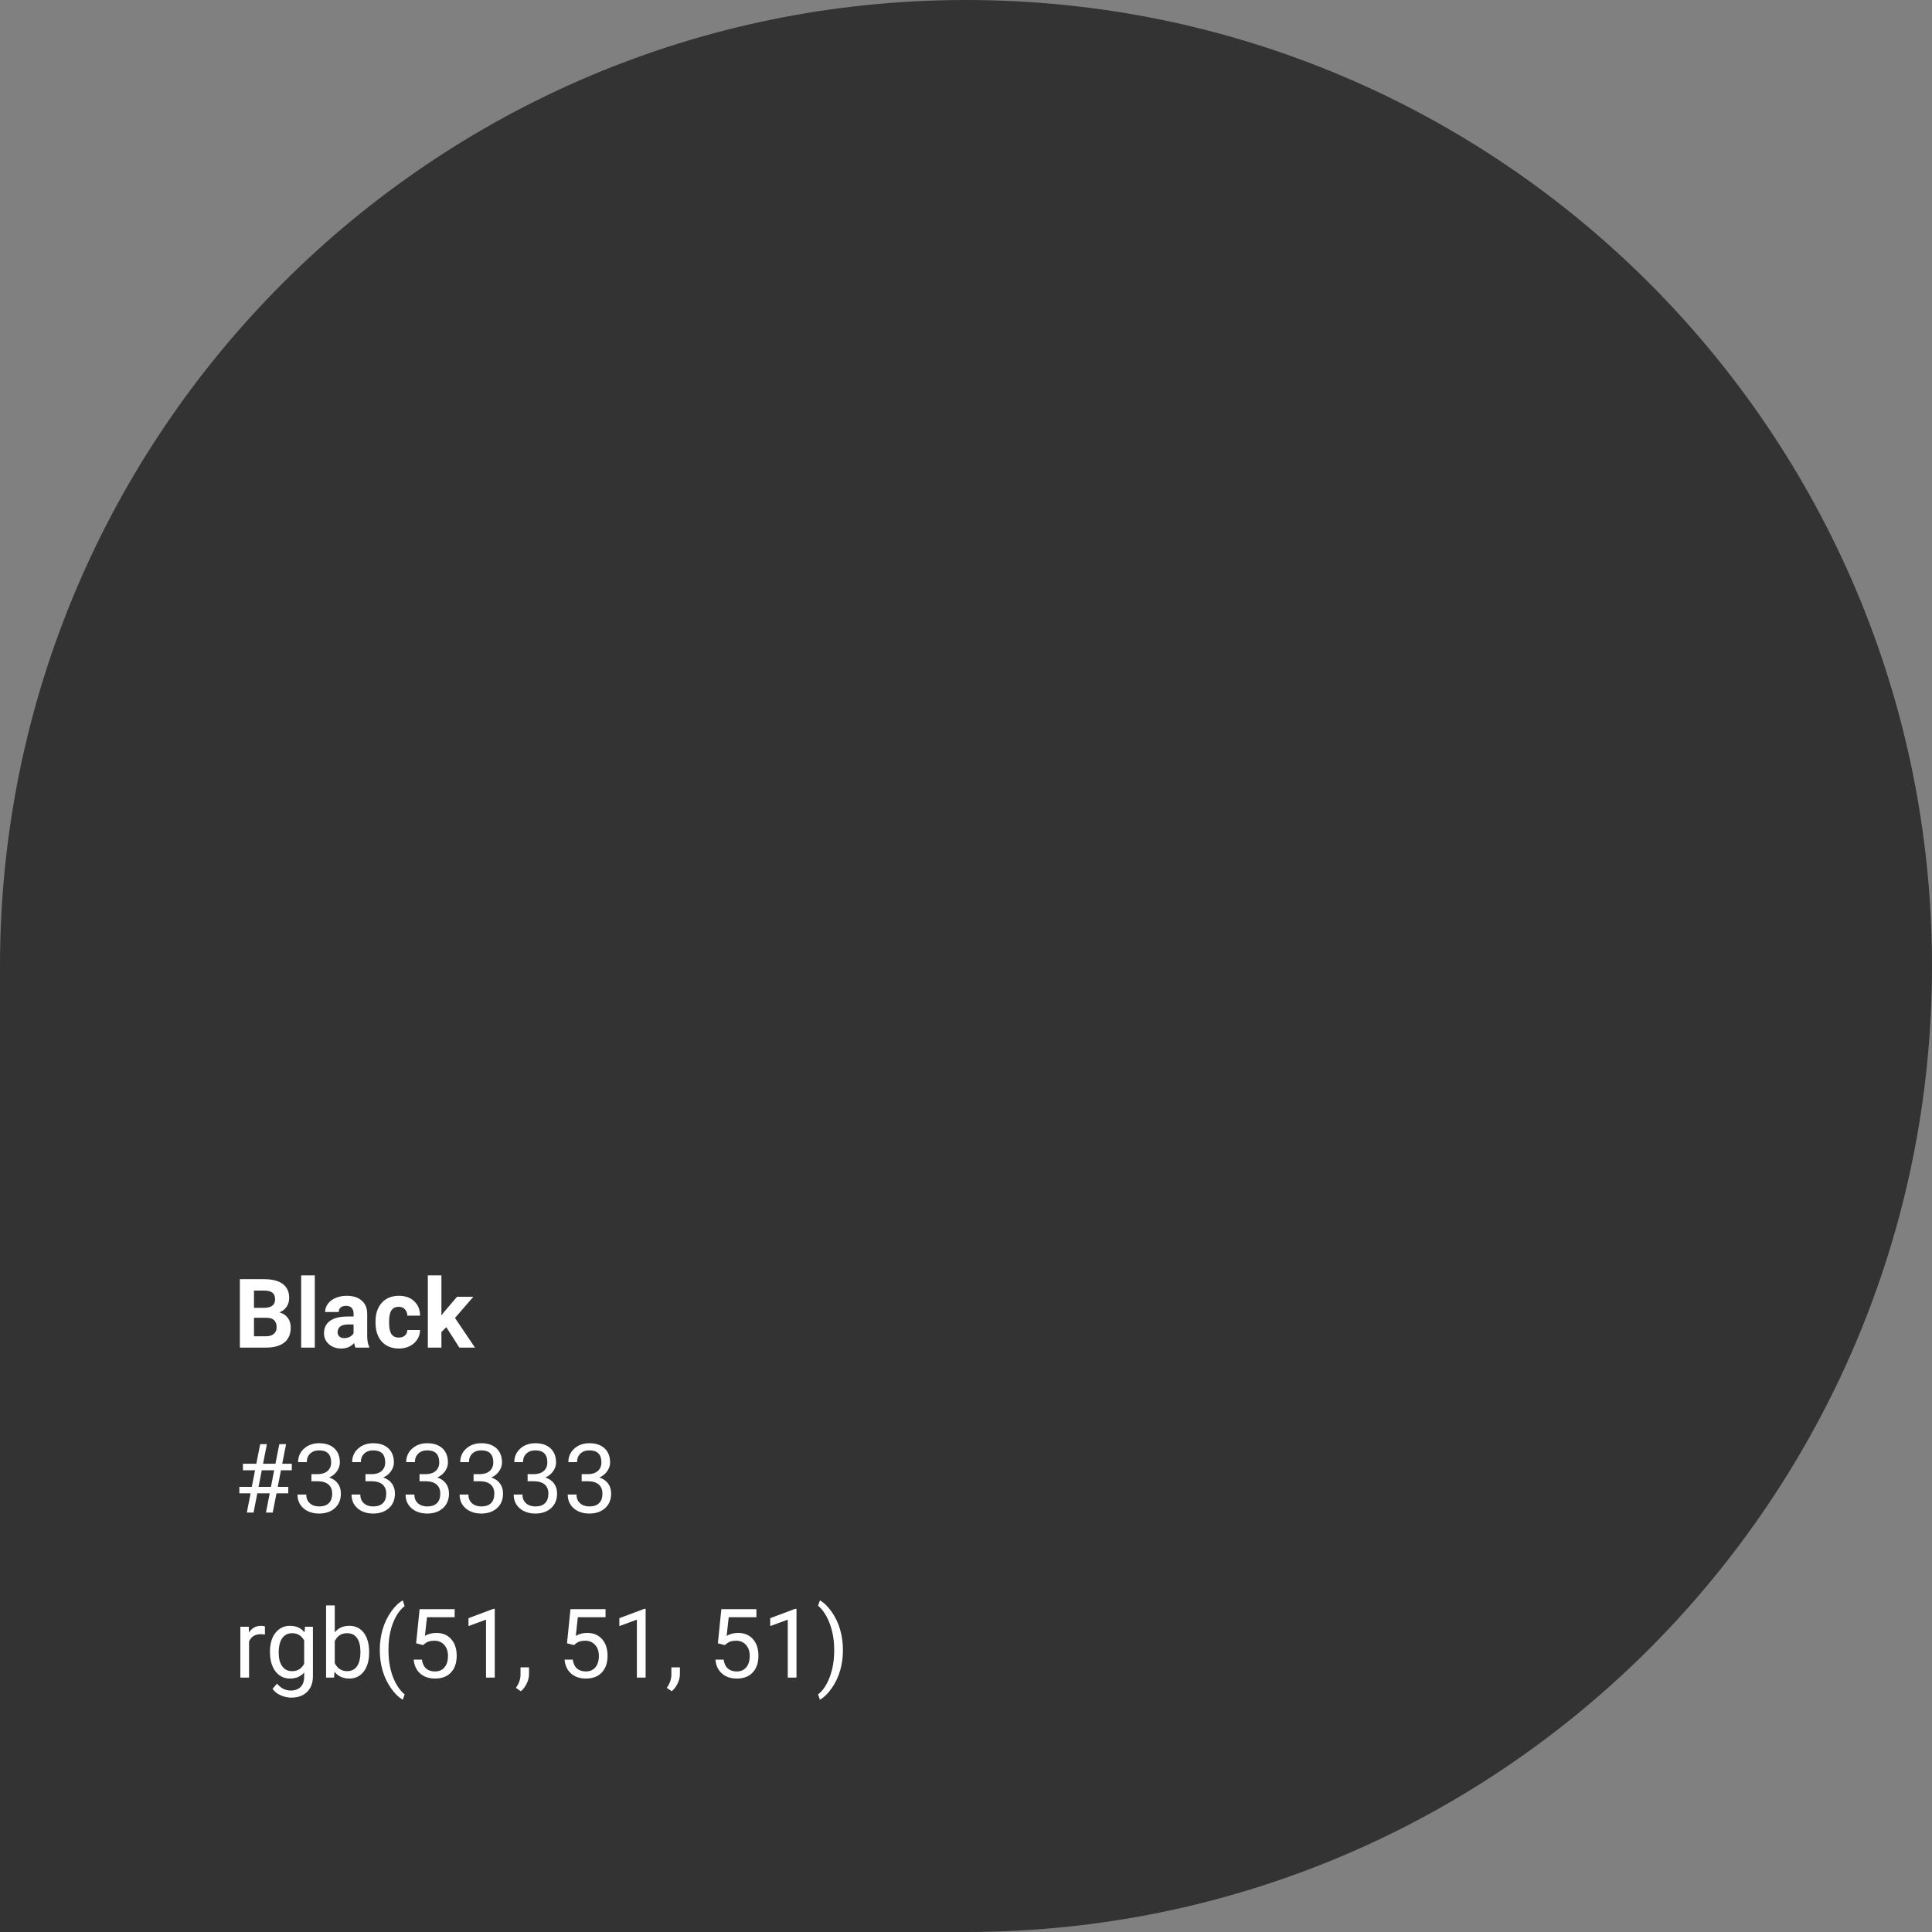 <?xml version="1.0" encoding="UTF-8"?> <svg xmlns="http://www.w3.org/2000/svg" width="281" height="281" viewBox="0 0 281 281" fill="none"><rect x="0" y="0" width="281" height="281" fill="#808080" stroke="none"/> <path d="M0 140.5C0 62.904 62.904 0 140.5 0C218.096 0 281 62.904 281 140.5C281 218.096 218.096 281 140.5 281H0V140.5Z" fill="#333333"></path> <path d="M34.889 196V186.047H38.375C39.583 186.047 40.499 186.279 41.123 186.744C41.747 187.204 42.06 187.881 42.06 188.774C42.06 189.262 41.934 189.693 41.684 190.066C41.433 190.436 41.084 190.707 40.638 190.88C41.148 191.007 41.549 191.265 41.841 191.652C42.137 192.04 42.285 192.514 42.285 193.074C42.285 194.031 41.98 194.756 41.369 195.248C40.758 195.74 39.888 195.991 38.758 196H34.889ZM36.94 191.666V194.353H38.696C39.179 194.353 39.555 194.239 39.824 194.011C40.098 193.778 40.234 193.459 40.234 193.054C40.234 192.142 39.763 191.68 38.819 191.666H36.94ZM36.94 190.217H38.457C39.492 190.199 40.009 189.786 40.009 188.979C40.009 188.528 39.877 188.205 39.612 188.009C39.352 187.808 38.94 187.708 38.375 187.708H36.94V190.217ZM45.785 196H43.803V185.5H45.785V196ZM51.705 196C51.614 195.822 51.548 195.601 51.507 195.337C51.028 195.87 50.406 196.137 49.641 196.137C48.916 196.137 48.315 195.927 47.836 195.508C47.362 195.089 47.125 194.56 47.125 193.922C47.125 193.138 47.414 192.536 47.993 192.117C48.577 191.698 49.417 191.486 50.516 191.481H51.425V191.058C51.425 190.716 51.336 190.442 51.158 190.237C50.985 190.032 50.709 189.93 50.331 189.93C49.998 189.93 49.736 190.009 49.545 190.169C49.358 190.328 49.265 190.547 49.265 190.825H47.289C47.289 190.397 47.421 190 47.685 189.636C47.95 189.271 48.324 188.986 48.807 188.781C49.29 188.572 49.832 188.467 50.434 188.467C51.345 188.467 52.067 188.697 52.601 189.157C53.138 189.613 53.407 190.256 53.407 191.085V194.291C53.412 194.993 53.51 195.524 53.701 195.884V196H51.705ZM50.071 194.626C50.363 194.626 50.632 194.562 50.878 194.435C51.124 194.302 51.306 194.127 51.425 193.908V192.637H50.687C49.698 192.637 49.171 192.979 49.107 193.662L49.101 193.778C49.101 194.024 49.187 194.227 49.36 194.387C49.533 194.546 49.77 194.626 50.071 194.626ZM58.001 194.544C58.366 194.544 58.662 194.444 58.89 194.243C59.117 194.043 59.236 193.776 59.245 193.443H61.098C61.093 193.945 60.956 194.405 60.688 194.824C60.419 195.239 60.05 195.562 59.58 195.795C59.115 196.023 58.6 196.137 58.035 196.137C56.978 196.137 56.144 195.802 55.533 195.132C54.922 194.457 54.617 193.528 54.617 192.343V192.213C54.617 191.074 54.92 190.164 55.526 189.485C56.133 188.806 56.964 188.467 58.022 188.467C58.947 188.467 59.687 188.731 60.243 189.26C60.804 189.784 61.089 190.483 61.098 191.358H59.245C59.236 190.976 59.117 190.666 58.89 190.429C58.662 190.187 58.361 190.066 57.987 190.066C57.527 190.066 57.178 190.235 56.941 190.572C56.709 190.905 56.593 191.447 56.593 192.199V192.404C56.593 193.165 56.709 193.712 56.941 194.045C57.174 194.378 57.527 194.544 58.001 194.544ZM64.912 193.033L64.201 193.744V196H62.226V185.5H64.201V191.317L64.584 190.825L66.478 188.604H68.85L66.177 191.687L69.082 196H66.812L64.912 193.033Z" fill="white"></path> <path d="M39.23 217.197H37.425L36.878 220H35.9L36.447 217.197H34.813V216.261H36.625L37.097 213.841H35.333V212.891H37.281L37.842 210.047H38.819L38.259 212.891H40.063L40.624 210.047H41.608L41.048 212.891H42.442V213.841H40.863L40.392 216.261H41.93V217.197H40.214L39.667 220H38.683L39.23 217.197ZM37.602 216.261H39.407L39.879 213.841H38.074L37.602 216.261ZM45.293 214.408H46.243C46.84 214.399 47.31 214.242 47.651 213.937C47.993 213.631 48.164 213.219 48.164 212.699C48.164 211.533 47.583 210.949 46.421 210.949C45.874 210.949 45.437 211.106 45.108 211.421C44.785 211.731 44.623 212.143 44.623 212.658H43.358C43.358 211.87 43.645 211.216 44.22 210.696C44.798 210.172 45.532 209.91 46.421 209.91C47.36 209.91 48.096 210.159 48.629 210.655C49.162 211.152 49.429 211.842 49.429 212.727C49.429 213.16 49.287 213.579 49.005 213.984C48.727 214.39 48.346 214.693 47.863 214.894C48.41 215.067 48.832 215.354 49.128 215.755C49.429 216.156 49.579 216.646 49.579 217.225C49.579 218.118 49.287 218.826 48.704 219.351C48.121 219.875 47.362 220.137 46.428 220.137C45.493 220.137 44.732 219.884 44.145 219.378C43.561 218.872 43.27 218.204 43.27 217.375H44.541C44.541 217.899 44.712 218.318 45.054 218.633C45.395 218.947 45.853 219.104 46.428 219.104C47.038 219.104 47.505 218.945 47.829 218.626C48.153 218.307 48.315 217.849 48.315 217.252C48.315 216.673 48.137 216.229 47.781 215.919C47.426 215.609 46.913 215.45 46.243 215.44H45.293V214.408ZM53.154 214.408H54.105C54.702 214.399 55.171 214.242 55.513 213.937C55.855 213.631 56.025 213.219 56.025 212.699C56.025 211.533 55.444 210.949 54.282 210.949C53.735 210.949 53.298 211.106 52.97 211.421C52.646 211.731 52.484 212.143 52.484 212.658H51.22C51.22 211.87 51.507 211.216 52.081 210.696C52.66 210.172 53.394 209.91 54.282 209.91C55.221 209.91 55.957 210.159 56.49 210.655C57.023 211.152 57.29 211.842 57.29 212.727C57.29 213.16 57.149 213.579 56.866 213.984C56.588 214.39 56.208 214.693 55.725 214.894C56.272 215.067 56.693 215.354 56.989 215.755C57.29 216.156 57.44 216.646 57.44 217.225C57.44 218.118 57.149 218.826 56.565 219.351C55.982 219.875 55.223 220.137 54.289 220.137C53.355 220.137 52.594 219.884 52.006 219.378C51.422 218.872 51.131 218.204 51.131 217.375H52.402C52.402 217.899 52.573 218.318 52.915 218.633C53.257 218.947 53.715 219.104 54.289 219.104C54.9 219.104 55.367 218.945 55.69 218.626C56.014 218.307 56.176 217.849 56.176 217.252C56.176 216.673 55.998 216.229 55.643 215.919C55.287 215.609 54.774 215.45 54.105 215.44H53.154V214.408ZM61.016 214.408H61.966C62.563 214.399 63.032 214.242 63.374 213.937C63.716 213.631 63.887 213.219 63.887 212.699C63.887 211.533 63.306 210.949 62.144 210.949C61.597 210.949 61.159 211.106 60.831 211.421C60.508 211.731 60.346 212.143 60.346 212.658H59.081C59.081 211.87 59.368 211.216 59.942 210.696C60.521 210.172 61.255 209.91 62.144 209.91C63.082 209.91 63.818 210.159 64.352 210.655C64.885 211.152 65.151 211.842 65.151 212.727C65.151 213.16 65.01 213.579 64.728 213.984C64.45 214.39 64.069 214.693 63.586 214.894C64.133 215.067 64.554 215.354 64.851 215.755C65.151 216.156 65.302 216.646 65.302 217.225C65.302 218.118 65.01 218.826 64.427 219.351C63.843 219.875 63.085 220.137 62.15 220.137C61.216 220.137 60.455 219.884 59.867 219.378C59.284 218.872 58.992 218.204 58.992 217.375H60.264C60.264 217.899 60.435 218.318 60.776 218.633C61.118 218.947 61.576 219.104 62.15 219.104C62.761 219.104 63.228 218.945 63.552 218.626C63.875 218.307 64.037 217.849 64.037 217.252C64.037 216.673 63.859 216.229 63.504 215.919C63.148 215.609 62.636 215.45 61.966 215.44H61.016V214.408ZM68.877 214.408H69.827C70.424 214.399 70.894 214.242 71.235 213.937C71.577 213.631 71.748 213.219 71.748 212.699C71.748 211.533 71.167 210.949 70.005 210.949C69.458 210.949 69.02 211.106 68.692 211.421C68.369 211.731 68.207 212.143 68.207 212.658H66.942C66.942 211.87 67.23 211.216 67.804 210.696C68.382 210.172 69.116 209.91 70.005 209.91C70.944 209.91 71.68 210.159 72.213 210.655C72.746 211.152 73.013 211.842 73.013 212.727C73.013 213.16 72.871 213.579 72.589 213.984C72.311 214.39 71.93 214.693 71.447 214.894C71.994 215.067 72.416 215.354 72.712 215.755C73.013 216.156 73.163 216.646 73.163 217.225C73.163 218.118 72.871 218.826 72.288 219.351C71.705 219.875 70.946 220.137 70.012 220.137C69.078 220.137 68.316 219.884 67.728 219.378C67.145 218.872 66.853 218.204 66.853 217.375H68.125C68.125 217.899 68.296 218.318 68.638 218.633C68.98 218.947 69.438 219.104 70.012 219.104C70.622 219.104 71.09 218.945 71.413 218.626C71.737 218.307 71.898 217.849 71.898 217.252C71.898 216.673 71.721 216.229 71.365 215.919C71.01 215.609 70.497 215.45 69.827 215.44H68.877V214.408ZM76.738 214.408H77.689C78.285 214.399 78.755 214.242 79.097 213.937C79.439 213.631 79.609 213.219 79.609 212.699C79.609 211.533 79.028 210.949 77.866 210.949C77.319 210.949 76.882 211.106 76.554 211.421C76.23 211.731 76.068 212.143 76.068 212.658H74.804C74.804 211.87 75.091 211.216 75.665 210.696C76.244 210.172 76.978 209.91 77.866 209.91C78.805 209.91 79.541 210.159 80.074 210.655C80.607 211.152 80.874 211.842 80.874 212.727C80.874 213.16 80.733 213.579 80.45 213.984C80.172 214.39 79.792 214.693 79.309 214.894C79.856 215.067 80.277 215.354 80.573 215.755C80.874 216.156 81.024 216.646 81.024 217.225C81.024 218.118 80.733 218.826 80.149 219.351C79.566 219.875 78.807 220.137 77.873 220.137C76.939 220.137 76.178 219.884 75.59 219.378C75.007 218.872 74.715 218.204 74.715 217.375H75.986C75.986 217.899 76.157 218.318 76.499 218.633C76.841 218.947 77.299 219.104 77.873 219.104C78.484 219.104 78.951 218.945 79.274 218.626C79.598 218.307 79.76 217.849 79.76 217.252C79.76 216.673 79.582 216.229 79.227 215.919C78.871 215.609 78.358 215.45 77.689 215.44H76.738V214.408ZM84.6 214.408H85.55C86.147 214.399 86.616 214.242 86.958 213.937C87.3 213.631 87.471 213.219 87.471 212.699C87.471 211.533 86.89 210.949 85.728 210.949C85.181 210.949 84.743 211.106 84.415 211.421C84.091 211.731 83.93 212.143 83.93 212.658H82.665C82.665 211.87 82.952 211.216 83.526 210.696C84.105 210.172 84.839 209.91 85.728 209.91C86.666 209.91 87.402 210.159 87.936 210.655C88.469 211.152 88.735 211.842 88.735 212.727C88.735 213.16 88.594 213.579 88.311 213.984C88.034 214.39 87.653 214.693 87.17 214.894C87.717 215.067 88.138 215.354 88.435 215.755C88.735 216.156 88.886 216.646 88.886 217.225C88.886 218.118 88.594 218.826 88.011 219.351C87.427 219.875 86.669 220.137 85.734 220.137C84.8 220.137 84.039 219.884 83.451 219.378C82.868 218.872 82.576 218.204 82.576 217.375H83.848C83.848 217.899 84.019 218.318 84.36 218.633C84.702 218.947 85.16 219.104 85.734 219.104C86.345 219.104 86.812 218.945 87.136 218.626C87.459 218.307 87.621 217.849 87.621 217.252C87.621 216.673 87.443 216.229 87.088 215.919C86.732 215.609 86.22 215.45 85.55 215.44H84.6V214.408Z" fill="white"></path> <path d="M38.532 237.738C38.341 237.706 38.133 237.69 37.91 237.69C37.081 237.69 36.518 238.044 36.222 238.75V244H34.957V236.604H36.188L36.208 237.458C36.623 236.797 37.211 236.467 37.972 236.467C38.218 236.467 38.405 236.499 38.532 236.562V237.738ZM39.264 240.24C39.264 239.087 39.53 238.171 40.063 237.492C40.597 236.809 41.303 236.467 42.183 236.467C43.085 236.467 43.789 236.786 44.295 237.424L44.356 236.604H45.512V243.822C45.512 244.779 45.227 245.534 44.657 246.085C44.092 246.636 43.331 246.912 42.374 246.912C41.841 246.912 41.319 246.798 40.809 246.57C40.298 246.342 39.908 246.03 39.64 245.634L40.296 244.875C40.838 245.545 41.501 245.88 42.285 245.88C42.9 245.88 43.379 245.707 43.721 245.36C44.067 245.014 44.24 244.526 44.24 243.897V243.262C43.734 243.845 43.044 244.137 42.169 244.137C41.303 244.137 40.601 243.788 40.063 243.091C39.53 242.394 39.264 241.443 39.264 240.24ZM40.535 240.384C40.535 241.218 40.706 241.874 41.048 242.353C41.39 242.826 41.868 243.063 42.483 243.063C43.281 243.063 43.867 242.701 44.24 241.977V238.6C43.853 237.893 43.272 237.54 42.497 237.54C41.882 237.54 41.401 237.779 41.055 238.258C40.708 238.736 40.535 239.445 40.535 240.384ZM53.688 240.384C53.688 241.514 53.428 242.423 52.908 243.111C52.389 243.795 51.691 244.137 50.816 244.137C49.882 244.137 49.16 243.806 48.649 243.146L48.588 244H47.426V233.5H48.69V237.417C49.201 236.784 49.905 236.467 50.803 236.467C51.7 236.467 52.405 236.806 52.915 237.485C53.43 238.164 53.688 239.094 53.688 240.274V240.384ZM52.423 240.24C52.423 239.379 52.257 238.714 51.924 238.244C51.591 237.775 51.113 237.54 50.488 237.54C49.654 237.54 49.055 237.927 48.69 238.702V241.901C49.078 242.676 49.682 243.063 50.502 243.063C51.108 243.063 51.58 242.829 51.917 242.359C52.254 241.89 52.423 241.184 52.423 240.24ZM55.239 239.96C55.239 238.93 55.376 237.941 55.649 236.993C55.927 236.045 56.34 235.184 56.887 234.409C57.434 233.634 58.001 233.088 58.589 232.769L58.849 233.603C58.183 234.113 57.636 234.892 57.208 235.94C56.784 236.989 56.552 238.162 56.511 239.461L56.504 240.042C56.504 241.801 56.825 243.328 57.468 244.622C57.855 245.397 58.315 246.003 58.849 246.44L58.589 247.213C57.983 246.876 57.404 246.311 56.852 245.518C55.777 243.968 55.239 242.116 55.239 239.96ZM60.523 239.01L61.029 234.047H66.129V235.216H62.102L61.802 237.93C62.289 237.643 62.843 237.499 63.463 237.499C64.37 237.499 65.09 237.8 65.623 238.401C66.156 238.998 66.423 239.807 66.423 240.828C66.423 241.854 66.145 242.662 65.589 243.255C65.037 243.843 64.265 244.137 63.272 244.137C62.392 244.137 61.674 243.893 61.118 243.405C60.562 242.918 60.245 242.243 60.168 241.382H61.364C61.442 241.951 61.645 242.382 61.973 242.674C62.301 242.961 62.734 243.104 63.272 243.104C63.859 243.104 64.32 242.904 64.652 242.503C64.99 242.102 65.158 241.548 65.158 240.842C65.158 240.176 64.976 239.643 64.611 239.242C64.251 238.837 63.77 238.634 63.169 238.634C62.617 238.634 62.185 238.755 61.87 238.996L61.535 239.27L60.523 239.01ZM71.96 244H70.689V235.571L68.139 236.508V235.359L71.762 233.999H71.96V244ZM75.754 245.982L75.036 245.49C75.465 244.893 75.688 244.278 75.706 243.645V242.503H76.943V243.494C76.943 243.954 76.829 244.415 76.602 244.875C76.378 245.335 76.096 245.704 75.754 245.982ZM82.467 239.01L82.973 234.047H88.072V235.216H84.046L83.745 237.93C84.233 237.643 84.787 237.499 85.406 237.499C86.313 237.499 87.033 237.8 87.566 238.401C88.1 238.998 88.366 239.807 88.366 240.828C88.366 241.854 88.088 242.662 87.532 243.255C86.981 243.843 86.208 244.137 85.215 244.137C84.335 244.137 83.618 243.893 83.061 243.405C82.505 242.918 82.189 242.243 82.111 241.382H83.308C83.385 241.951 83.588 242.382 83.916 242.674C84.244 242.961 84.677 243.104 85.215 243.104C85.803 243.104 86.263 242.904 86.596 242.503C86.933 242.102 87.102 241.548 87.102 240.842C87.102 240.176 86.919 239.643 86.555 239.242C86.195 238.837 85.714 238.634 85.112 238.634C84.561 238.634 84.128 238.755 83.814 238.996L83.478 239.27L82.467 239.01ZM93.903 244H92.632V235.571L90.082 236.508V235.359L93.705 233.999H93.903V244ZM97.697 245.982L96.98 245.49C97.408 244.893 97.631 244.278 97.649 243.645V242.503H98.887V243.494C98.887 243.954 98.773 244.415 98.545 244.875C98.322 245.335 98.039 245.704 97.697 245.982ZM104.41 239.01L104.916 234.047H110.016V235.216H105.989L105.688 237.93C106.176 237.643 106.73 237.499 107.35 237.499C108.257 237.499 108.977 237.8 109.51 238.401C110.043 238.998 110.31 239.807 110.31 240.828C110.31 241.854 110.032 242.662 109.476 243.255C108.924 243.843 108.152 244.137 107.158 244.137C106.279 244.137 105.561 243.893 105.005 243.405C104.449 242.918 104.132 242.243 104.055 241.382H105.251C105.328 241.951 105.531 242.382 105.859 242.674C106.188 242.961 106.62 243.104 107.158 243.104C107.746 243.104 108.206 242.904 108.539 242.503C108.876 242.102 109.045 241.548 109.045 240.842C109.045 240.176 108.863 239.643 108.498 239.242C108.138 238.837 107.657 238.634 107.056 238.634C106.504 238.634 106.071 238.755 105.757 238.996L105.422 239.27L104.41 239.01ZM115.847 244H114.575V235.571L112.025 236.508V235.359L115.648 233.999H115.847V244ZM122.601 240.028C122.601 241.045 122.466 242.02 122.197 242.954C121.933 243.884 121.525 244.743 120.974 245.531C120.427 246.32 119.853 246.88 119.251 247.213L118.984 246.44C119.686 245.903 120.249 245.069 120.673 243.938C121.101 242.804 121.32 241.546 121.329 240.165V239.946C121.329 238.989 121.229 238.101 121.028 237.28C120.828 236.455 120.548 235.717 120.188 235.065C119.832 234.414 119.431 233.906 118.984 233.541L119.251 232.769C119.853 233.101 120.424 233.657 120.967 234.437C121.514 235.216 121.922 236.075 122.19 237.014C122.464 237.952 122.601 238.957 122.601 240.028Z" fill="white"></path> </svg> 